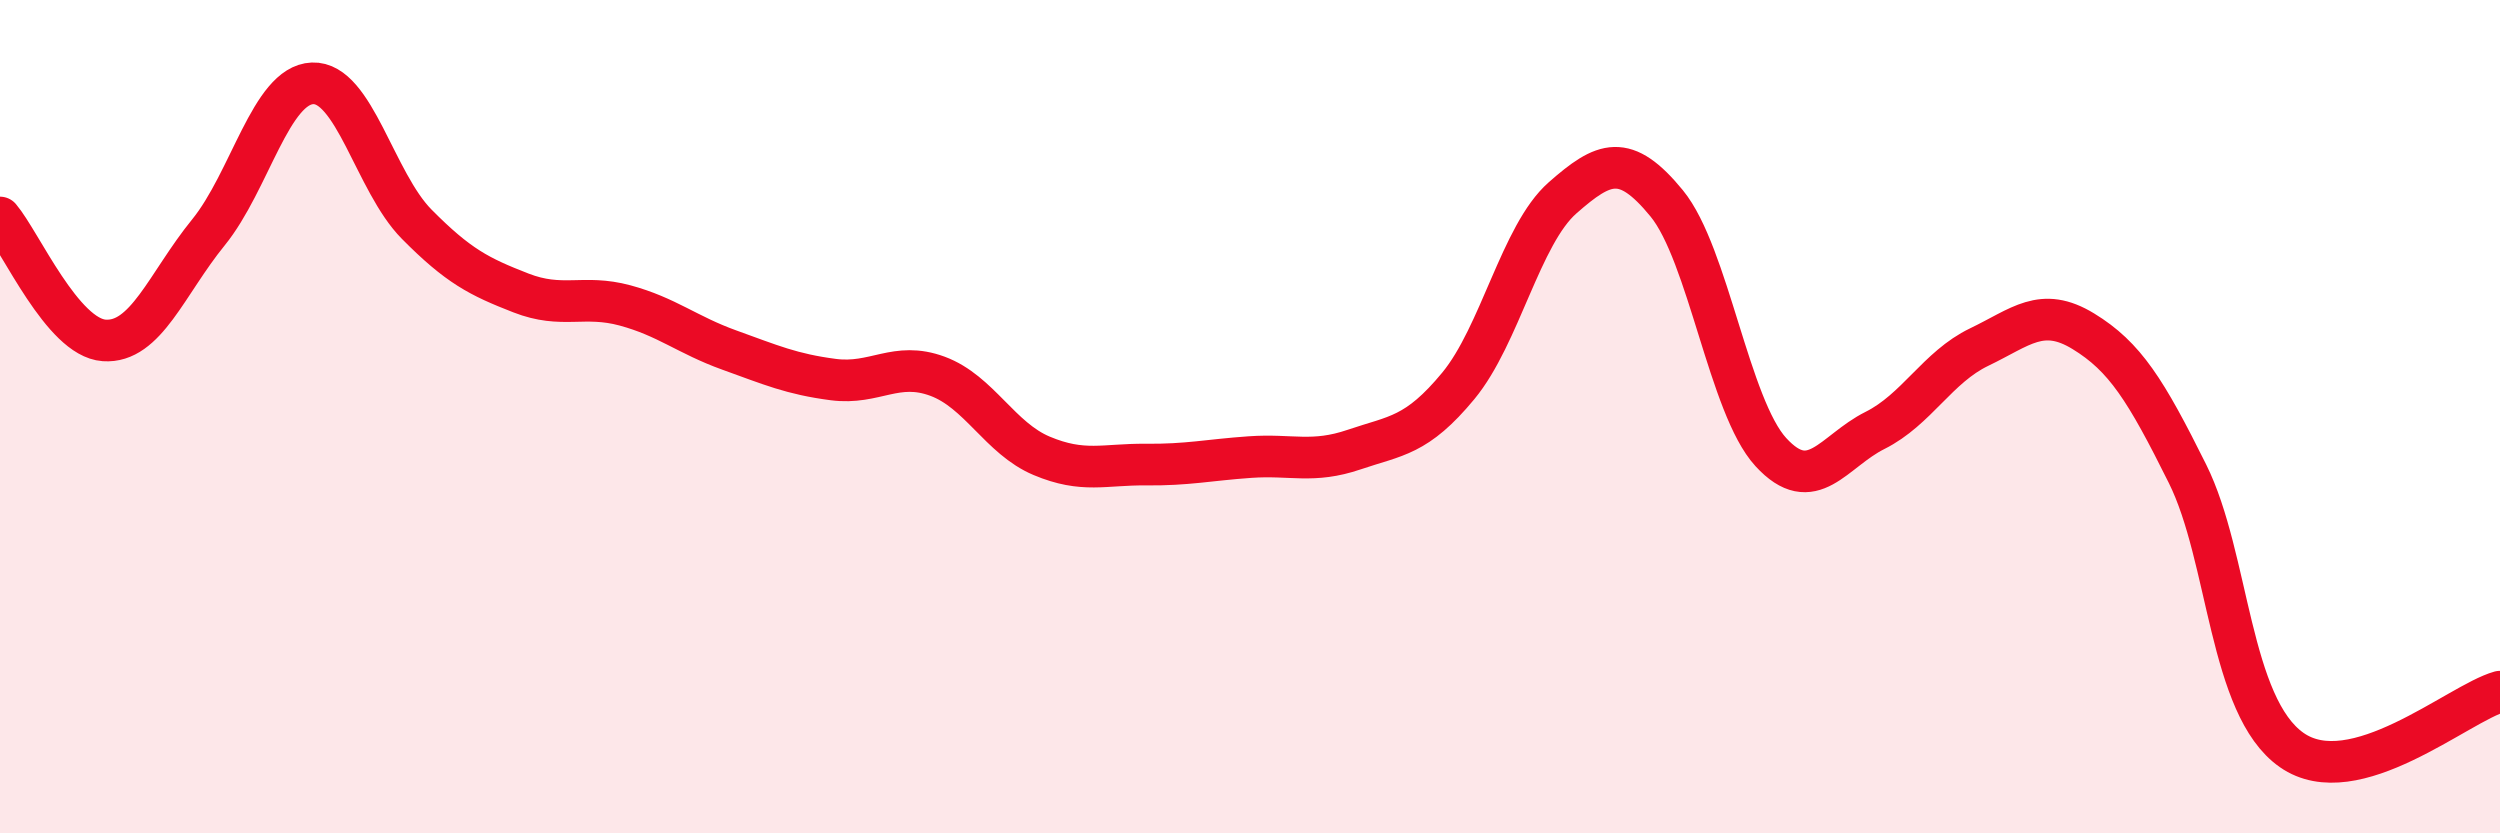 
    <svg width="60" height="20" viewBox="0 0 60 20" xmlns="http://www.w3.org/2000/svg">
      <path
        d="M 0,5.22 C 0.5,5.81 1.5,8.1 2.5,8.17 C 3.5,8.24 4,6.81 5,5.58 C 6,4.35 6.5,2.04 7.5,2 C 8.5,1.96 9,4.37 10,5.38 C 11,6.39 11.5,6.64 12.5,7.03 C 13.5,7.42 14,7.06 15,7.33 C 16,7.6 16.5,8.04 17.5,8.4 C 18.5,8.76 19,8.98 20,9.11 C 21,9.24 21.5,8.66 22.5,9.03 C 23.5,9.4 24,10.52 25,10.94 C 26,11.36 26.5,11.14 27.5,11.15 C 28.5,11.16 29,11.04 30,10.97 C 31,10.9 31.5,11.13 32.5,10.79 C 33.5,10.45 34,10.47 35,9.26 C 36,8.05 36.5,5.63 37.5,4.75 C 38.5,3.87 39,3.66 40,4.88 C 41,6.1 41.5,9.76 42.5,10.85 C 43.5,11.94 44,10.83 45,10.33 C 46,9.83 46.5,8.81 47.5,8.33 C 48.5,7.85 49,7.34 50,7.95 C 51,8.56 51.5,9.36 52.5,11.37 C 53.5,13.38 53.5,16.95 55,18 C 56.5,19.05 59,16.88 60,16.6L60 20L0 20Z"
        fill="#EB0A25"
        opacity="0.1"
        stroke-linecap="round"
        stroke-linejoin="round"
      />
      <path
        d="M 0,5.22 C 0.5,5.81 1.5,8.1 2.5,8.17 C 3.5,8.24 4,6.81 5,5.58 C 6,4.35 6.5,2.04 7.5,2 C 8.5,1.96 9,4.37 10,5.38 C 11,6.39 11.5,6.64 12.5,7.03 C 13.5,7.42 14,7.06 15,7.33 C 16,7.6 16.5,8.04 17.5,8.4 C 18.5,8.76 19,8.98 20,9.11 C 21,9.24 21.5,8.66 22.5,9.03 C 23.5,9.4 24,10.52 25,10.94 C 26,11.36 26.5,11.14 27.5,11.15 C 28.5,11.16 29,11.04 30,10.97 C 31,10.9 31.5,11.13 32.5,10.79 C 33.5,10.45 34,10.47 35,9.26 C 36,8.05 36.5,5.63 37.5,4.75 C 38.5,3.87 39,3.66 40,4.88 C 41,6.1 41.5,9.76 42.5,10.85 C 43.5,11.94 44,10.83 45,10.33 C 46,9.83 46.5,8.81 47.5,8.33 C 48.5,7.85 49,7.34 50,7.95 C 51,8.56 51.5,9.36 52.5,11.37 C 53.5,13.38 53.5,16.95 55,18 C 56.5,19.05 59,16.88 60,16.6"
        stroke="#EB0A25"
        stroke-width="1"
        fill="none"
        stroke-linecap="round"
        stroke-linejoin="round"
      />
    </svg>
  